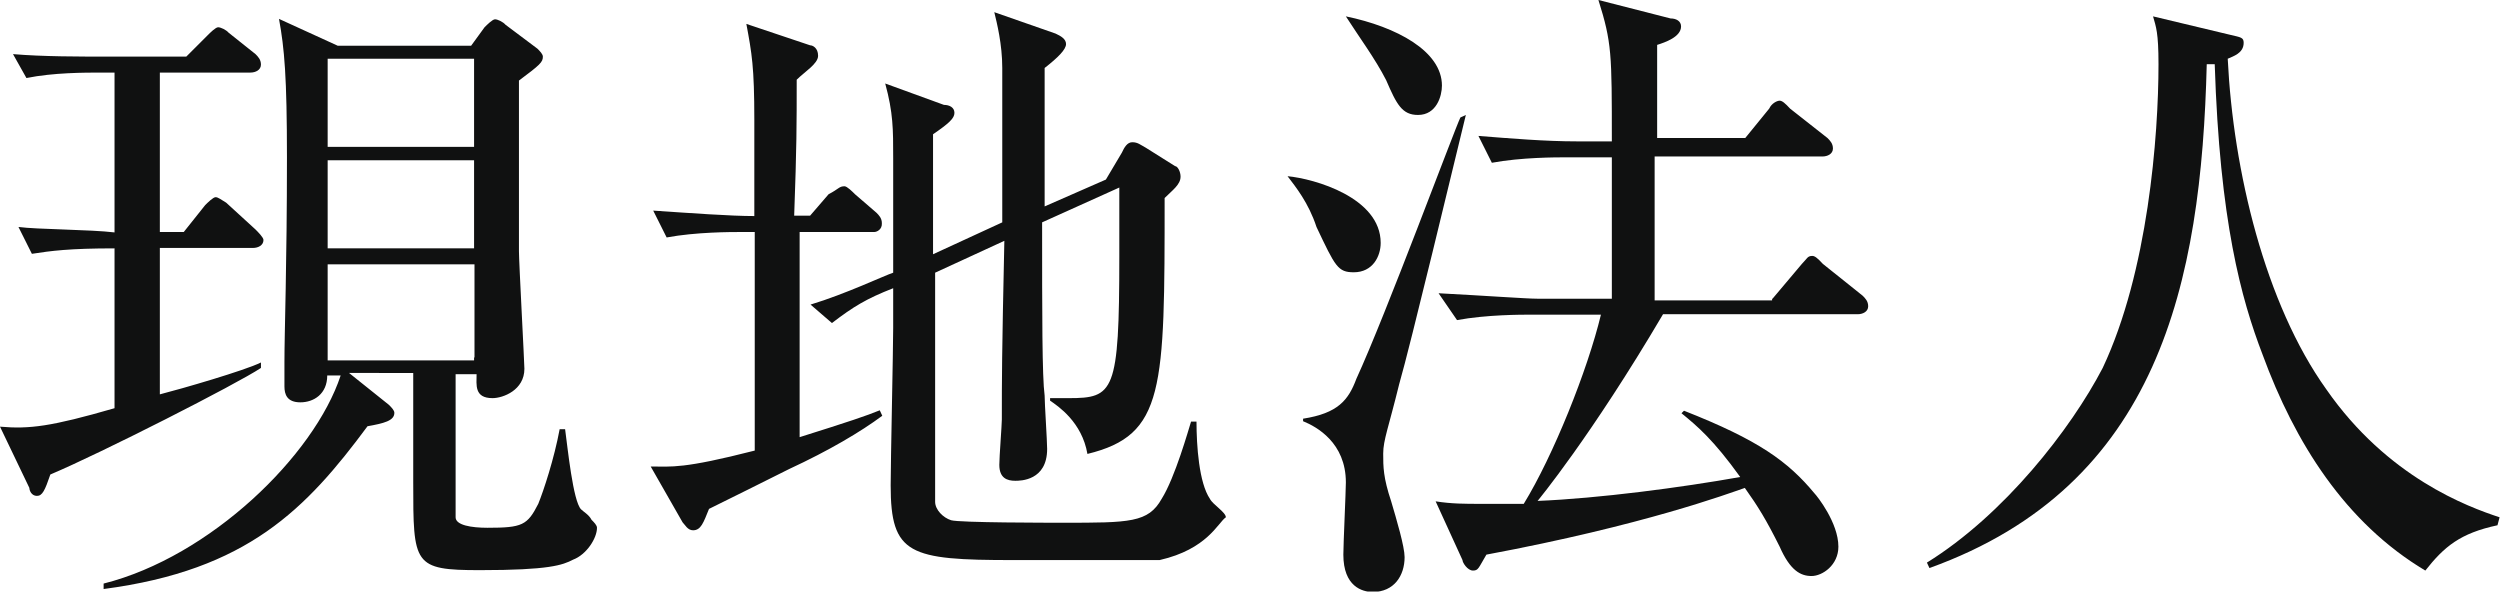 <?xml version="1.0" encoding="utf-8"?>
<!-- Generator: Adobe Illustrator 18.1.1, SVG Export Plug-In . SVG Version: 6.00 Build 0)  -->
<svg version="1.1" id="レイヤー_1" xmlns="http://www.w3.org/2000/svg" xmlns:xlink="http://www.w3.org/1999/xlink" x="0px"
	 y="0px" width="595.9px" height="141px" viewBox="0 350.7 595.9 141" enable-background="new 0 350.7 595.9 141"
	 xml:space="preserve">
<g>
	<path fill="#101111" d="M38.1,367.9V406h5.7l5.1-6.4c0.6-0.6,1.9-1.9,2.5-1.9s1.3,0.6,2.5,1.3l7,6.4c0.6,0.6,1.9,1.9,1.9,2.5
		c0,1.3-1.3,1.9-2.5,1.9H38.1v34.9c5.1-1.3,20.3-5.7,24.1-7.6v1.3c-5.7,3.8-38.1,20.3-50.2,25.4c-1.3,3.8-1.9,5.1-3.2,5.1
		S7,467.6,7,467l-7-14.6c7,0.6,12.1,0,27.3-4.4v-38.1c-10.8,0-15.2,0.6-19.7,1.3l-3.2-6.4c4.4,0.6,17.2,0.6,22.9,1.3v-38.1h-3.2
		c-3.8,0-11.4,0-17.8,1.3l-3.2-5.7c7,0.6,15.9,0.6,23.5,0.6h17.8l5.1-5.1c0.6-0.6,1.9-1.9,2.5-1.9c0.6,0,1.9,0.6,2.5,1.3l6.4,5.1
		c0.6,0.6,1.3,1.3,1.3,2.5c0,1.3-1.3,1.9-2.5,1.9H38.1z M108.6,439.7c0,16.5,0,32.4,0,34.3s3.8,2.5,7.6,2.5c8.3,0,9.5-0.6,12.1-5.7
		c1.3-3.2,3.8-10.8,5.1-17.8h1.3c0.6,4.4,1.9,17.2,3.8,19.1c0.6,0.6,1.9,1.3,2.5,2.5c0.6,0.6,1.3,1.3,1.3,1.9c0,2.5-2.5,6.4-5.7,7.6
		c-2.5,1.3-5.7,2.5-22.2,2.5c-15.9,0-15.9-1.3-15.9-21c0-3.8,0-22.2,0-26H83.2l9.5,7.6c0.6,0.6,1.3,1.3,1.3,1.9
		c0,1.9-2.5,2.5-6.4,3.2c-14.6,19.7-28.6,34.3-62.9,38.8v-1.3c25.4-6.4,50.2-30.5,56.5-49.6h-3.2c0,4.4-3.2,6.4-6.4,6.4
		s-3.8-1.9-3.8-3.8c0-1.3,0-3.8,0-5.7c0-7.6,0.6-22.9,0.6-48.9c0-19.1-0.6-26-1.9-33l14,6.4h31.8l3.2-4.4c0.6-0.6,1.9-1.9,2.5-1.9
		s1.9,0.6,2.5,1.3l7.6,5.7c0.6,0.6,1.3,1.3,1.3,1.9c0,1.3-0.6,1.9-5.7,5.7c0,12.7,0,31.1,0,40.7c0,2.5,1.3,26.7,1.3,28
		c0,5.1-5.1,7-7.6,7c-4.4,0-3.8-3.2-3.8-5.7H108.6z M78.1,364.7v21h34.9v-21H78.1z M78.1,388.9v21h34.9v-21H78.1z M113.1,435.9
		v-22.2H78.1v22.9h34.9V435.9z"/>
	<path fill="#101111" d="M208.4,406h-17.8v48.9c12.1-3.8,15.9-5.1,19.1-6.4l0.6,1.3c-5.1,3.8-12.7,8.3-22.2,12.7
		c-6.4,3.2-14,7-19.1,9.5c-1.3,3.2-1.9,5.1-3.8,5.1c-1.3,0-1.9-1.3-2.5-1.9l-7.6-13.3c5.1,0,7.6,0.6,24.8-3.8c0-5.1,0-28.6,0-33V406
		h-3.2c-2.5,0-10.8,0-17.8,1.3l-3.2-6.4c8.9,0.6,18.4,1.3,24.1,1.3c0-7.6,0-15.2,0-22.9c0-12.7-0.6-15.9-1.9-22.9l15.2,5.1
		c0.6,0,1.9,0.6,1.9,2.5s-3.2,3.8-5.1,5.7c0,10.8,0,15.9-0.6,32.4h3.8l4.4-5.1c2.5-1.3,2.5-1.9,3.8-1.9c0.6,0,1.9,1.3,2.5,1.9
		l5.1,4.4c0.6,0.6,1.3,1.3,1.3,2.5C210.3,405.4,209,406,208.4,406z M276.4,484.2c-3.8,0-30.5,0-34.9,0c-24.8,0-29.2-1.3-29.2-17.8
		c0-5.7,0.6-32.4,0.6-37.5c0-1.3,0-8.3,0-9.5c-6.4,2.5-9.5,4.4-14.6,8.3l-5.1-4.4c8.3-2.5,17.8-7,19.7-7.6v-27.3
		c0-7,0-10.8-1.9-17.8l14,5.1c1.3,0,2.5,0.6,2.5,1.9c0,1.3-1.3,2.5-5.1,5.1c0,4.4,0,24.1,0,28.6l16.5-7.6c0-15.2,0-26,0-36.8
		c0-5.7-1.3-10.8-1.9-13.3l14.6,5.1c1.3,0.6,2.5,1.3,2.5,2.5c0,1.3-1.9,3.2-5.1,5.7c0,14,0,15.9,0,33l14.6-6.4l3.8-6.4
		c0.6-1.3,1.3-2.5,2.5-2.5c1.3,0,1.9,0.6,3.2,1.3l7,4.4c0.6,0,1.3,1.3,1.3,2.5c0,1.9-1.9,3.2-3.8,5.1c0,45.7,0,56.5-18.4,61
		c-1.3-7.6-7-11.4-8.9-12.7v-0.6c2.5,0,3.8,0,4.4,0c10.8,0,12.1-1.3,12.1-33.7c0-10.2,0-12.1,0-16.5l-18.4,8.3
		c0,22.2,0,36.8,0.6,41.3c0,1.9,0.6,10.8,0.6,12.7c0,7.6-6.4,7.6-7.6,7.6c-1.9,0-3.8-0.6-3.8-3.8c0-1.9,0.6-9.5,0.6-10.8
		c0-9.5,0-15.2,0.6-42.6l-16.5,7.6c0,6.4,0,52.7,0,54.6s1.9,3.8,3.8,4.4c1.9,0.6,23.5,0.6,26.7,0.6c15.9,0,20.3,0,23.5-5.7
		c3.2-5.1,6.4-16.5,7-18.4h1.3c0,5.7,0.6,14.6,3.2,18.4c0.6,1.3,3.8,3.2,3.8,4.4C290.3,475.3,287.8,481.6,276.4,484.2z"/>
	<path fill="#101111" d="M306.9,392.7c6.4,0.6,22.2,5.1,22.2,15.9c0,3.2-1.9,7-6.4,7c-3.8,0-4.4-1.3-8.9-10.8
		C311.9,399,308.8,395.2,306.9,392.7L306.9,392.7z M349.4,378.1c-2.5,10.2-13.3,55.3-15.9,64.2c-2.5,10.2-3.8,13.3-3.8,16.5
		s0,5.7,1.9,11.4c1.3,4.4,3.2,10.8,3.2,13.3c0,4.4-2.5,8.3-7.6,8.3c-2.5,0-7-1.3-7-8.9c0-2.5,0.6-15.2,0.6-17.2
		c0-9.5-7-13.3-10.2-14.6v-0.6c8.3-1.3,10.8-4.4,12.7-9.5c7-15.2,23.5-59.7,24.8-62.3L349.4,378.1z M320.8,354.6
		c12.1,2.5,22.9,8.3,22.9,16.5c0,2.5-1.3,7-5.7,7c-3.8,0-5.1-2.5-7.6-8.3C327.8,364.7,324,359.6,320.8,354.6L320.8,354.6z
		 M422.5,421.9l7-8.3c1.3-1.3,1.3-1.9,2.5-1.9c0.6,0,1.3,0.6,2.5,1.9l9.5,7.6c0.6,0.6,1.3,1.3,1.3,2.5c0,1.3-1.3,1.9-2.5,1.9h-46.4
		c-17.2,29.2-29.9,44.5-29.9,44.5c14.6-0.6,34.3-3.2,48.3-5.7c-6.4-8.9-10.2-12.1-14-15.2l0.6-0.6c17.8,7,24.8,12.1,31.1,19.7
		c0.6,0.6,5.7,7,5.7,12.7c0,4.4-3.8,7-6.4,7s-5.1-1.3-7.6-7c-3.2-6.4-5.1-9.5-8.3-14c-3.8,1.3-24.1,8.9-61.6,15.9
		c-1.9,3.2-1.9,3.8-3.2,3.8c-1.3,0-2.5-1.9-2.5-2.5l-6.4-14c3.8,0.6,7,0.6,10.8,0.6c3.2,0,8.3,0,10.2,0c7-11.4,15.2-31.8,18.4-45.1
		h-16.5c-2.5,0-10.8,0-17.8,1.3l-4.4-6.4c11.4,0.6,21,1.3,23.5,1.3h17.8v-33.7h-10.8c-2.5,0-10.8,0-17.8,1.3l-3.2-6.4
		c7.6,0.6,15.9,1.3,23.5,1.3h8.3c0-21,0-23.5-3.2-33.7l17.2,4.4c1.3,0,2.5,0.6,2.5,1.9c0,2.5-3.8,3.8-5.7,4.4v22.2h21l5.7-7
		c0.6-1.3,1.9-1.9,2.5-1.9c0.6,0,1.3,0.6,2.5,1.9l8.9,7c0.6,0.6,1.3,1.3,1.3,2.5c0,1.3-1.3,1.9-2.5,1.9h-40v34.3h28V421.9z"/>
	<path fill="#101111" d="M595.3,475.9c-8.9,1.9-12.7,5.1-17.2,10.8c-19.1-11.4-31.1-30.5-38.8-51.5c-5.1-13.3-10.2-31.8-11.4-69.2
		c-0.6,0-0.6,0-1.9,0c-1.3,52.1-11.4,100.4-66.1,120.1l-0.6-1.3c18.4-11.4,34.3-31.8,41.9-46.4c10.8-22.9,13.3-55.3,13.3-72.4
		c0-7.6-0.6-8.9-1.3-11.4l18.4,4.4c2.5,0.6,3.2,0.6,3.2,1.9c0,2.5-2.5,3.2-3.8,3.8c1.3,26.7,8.9,58.4,23.5,78.8
		c14.6,21,33.7,28,41.3,30.5L595.3,475.9z"/>
</g>
</svg>
